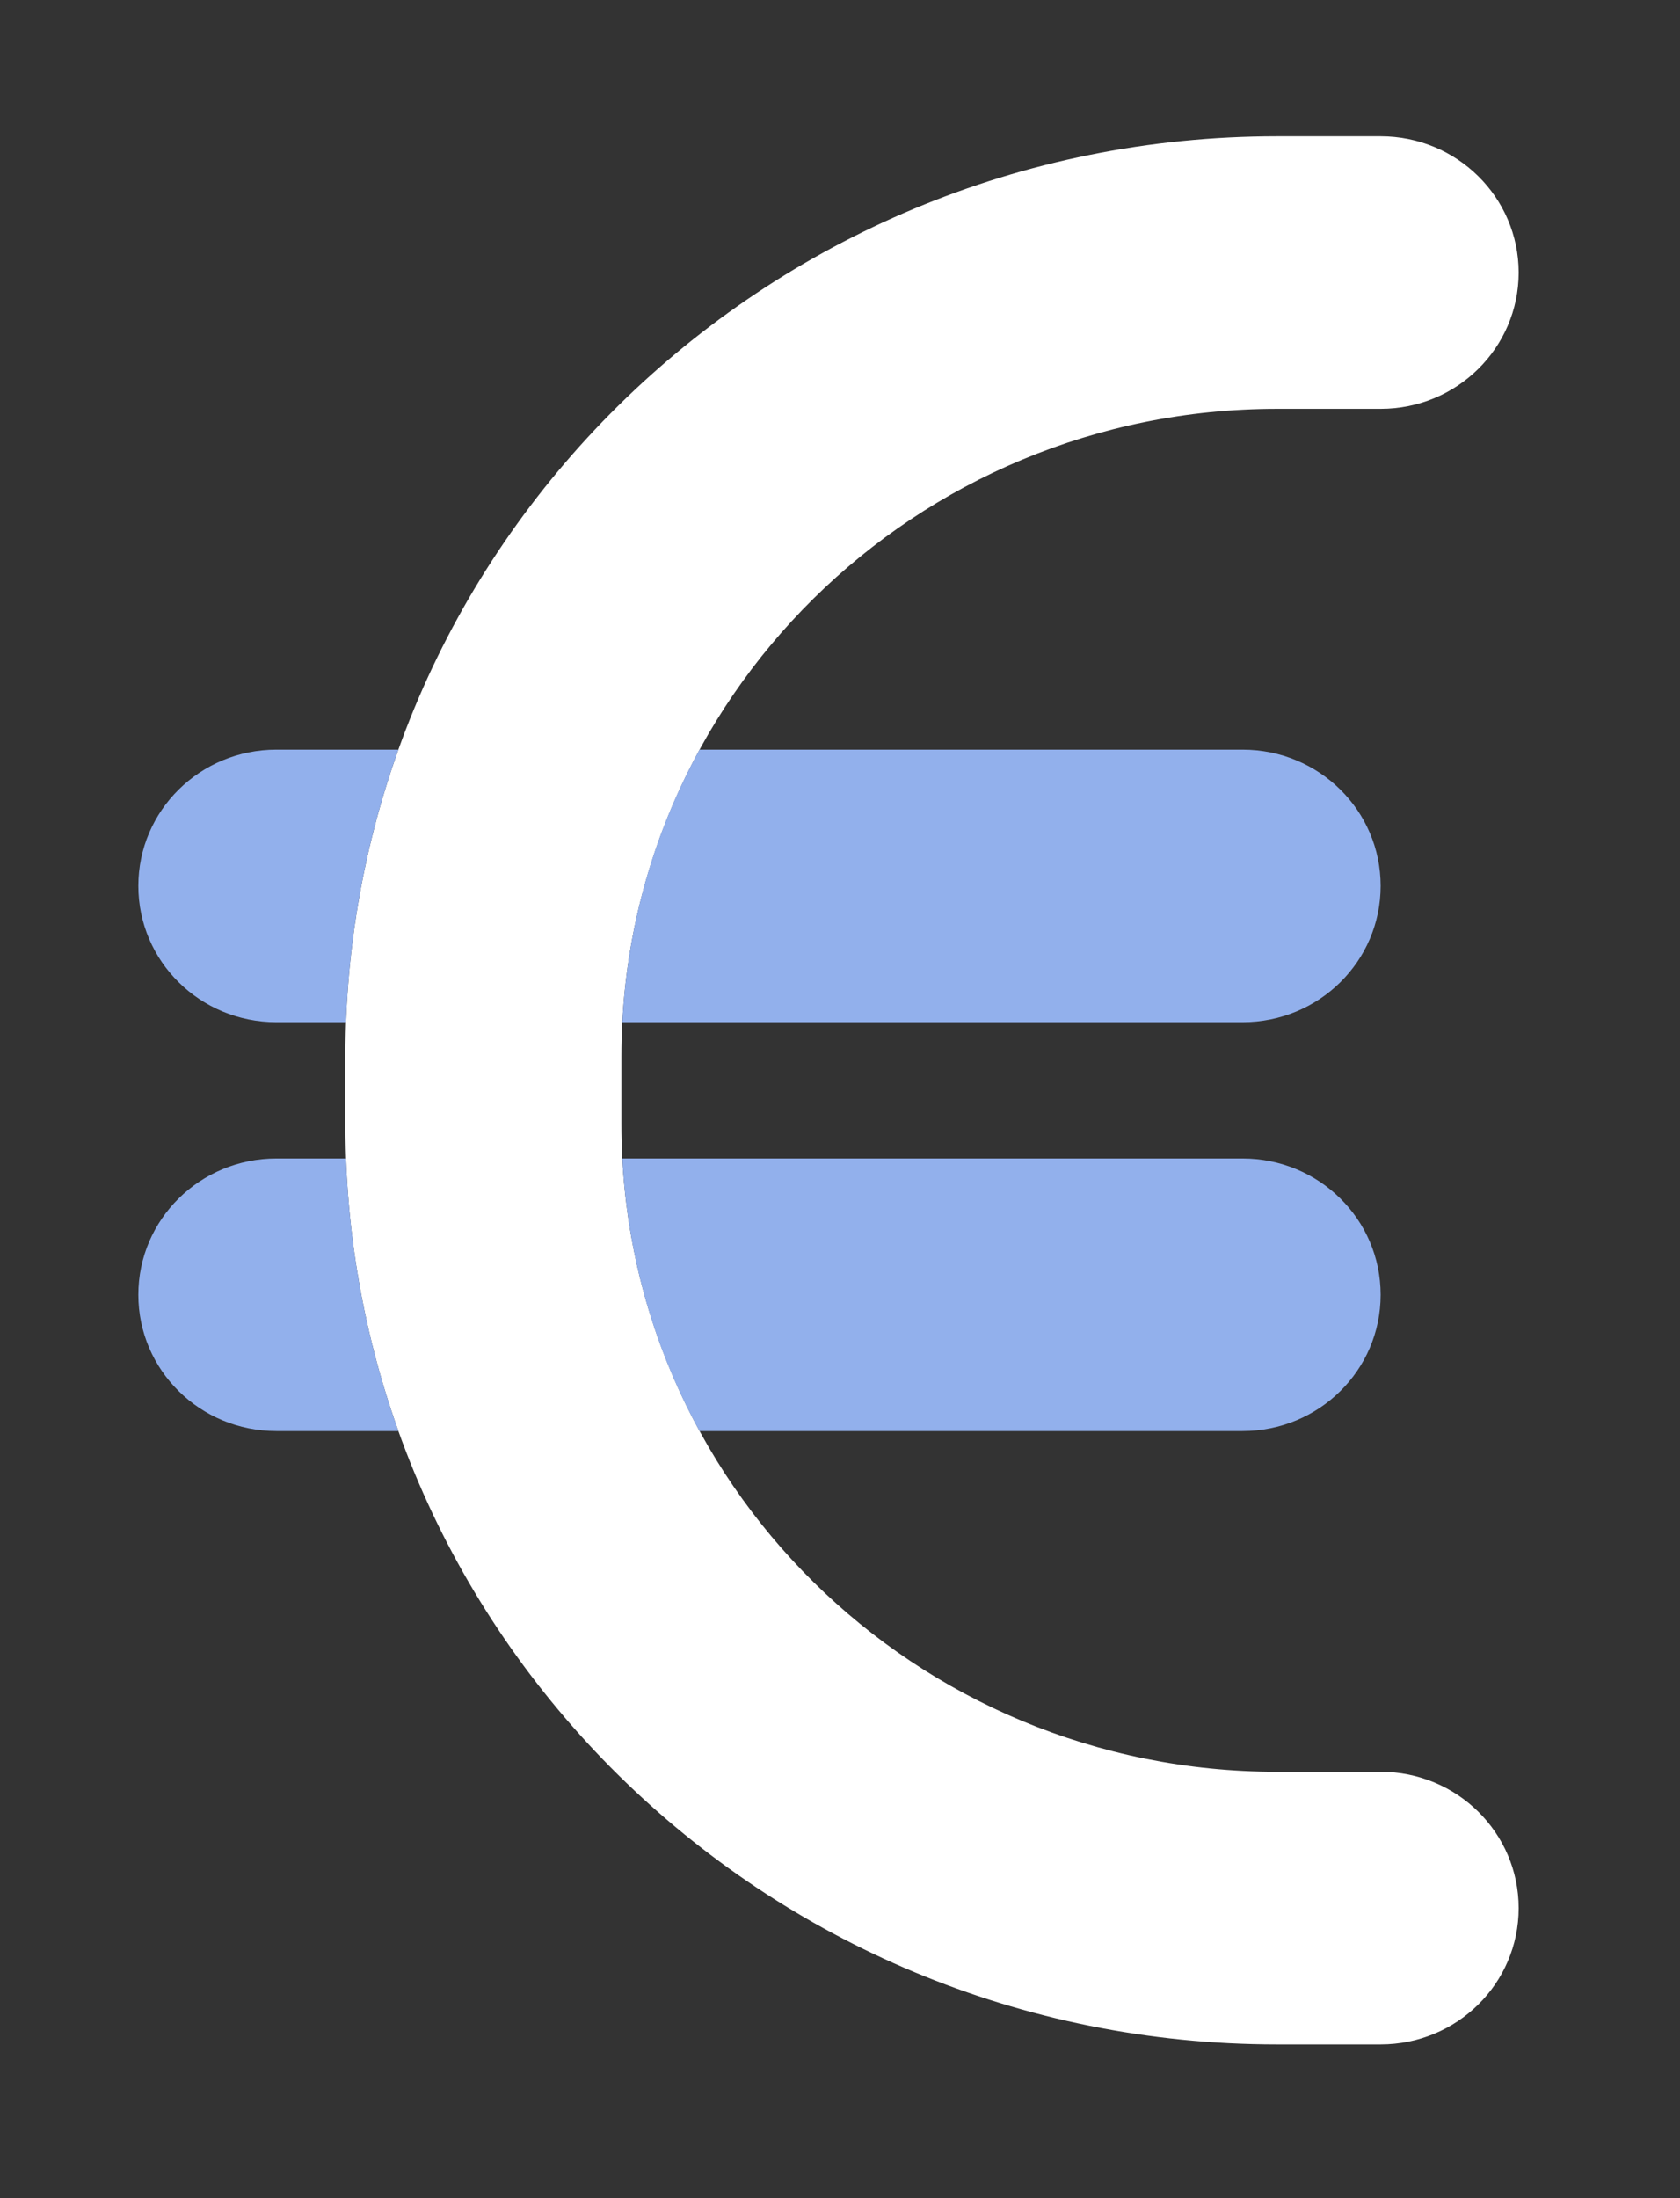 <svg width="26" height="34" viewBox="0 0 26 34" fill="none" xmlns="http://www.w3.org/2000/svg">
<rect x="0" y="0" width="26" height="34" fill="#333333" stroke="none"/>
<path d="M5.345 16.338C5.345 8.479 11.8 2.108 19.764 2.108H21.366C22.548 2.108 23.503 3.052 23.503 4.216C23.503 5.38 22.548 6.324 21.366 6.324H19.764C14.163 6.324 9.617 10.811 9.617 16.338V17.392C9.617 22.919 14.163 27.405 19.764 27.405H21.366C22.548 27.405 23.503 28.348 23.503 29.514C23.503 30.68 22.548 31.622 21.366 31.622H19.764C11.8 31.622 5.345 25.251 5.345 17.392V16.338Z" fill="white"/>
<path d="M6.165 22.135H4.277C3.097 22.135 2.141 21.193 2.141 20.027C2.141 18.861 3.097 17.919 4.277 17.919H5.355C5.409 19.395 5.691 20.811 6.165 22.135ZM9.631 17.919H19.23C20.412 17.919 21.367 18.861 21.367 20.027C21.367 21.193 20.412 22.135 19.23 22.135H10.826C10.131 20.87 9.711 19.441 9.631 17.919ZM10.826 11.595H19.23C20.412 11.595 21.367 12.537 21.367 13.703C21.367 14.869 20.412 15.811 19.23 15.811H9.631C9.711 14.289 10.131 12.859 10.826 11.595ZM5.355 15.811H4.277C3.097 15.811 2.141 14.869 2.141 13.703C2.141 12.537 3.097 11.595 4.277 11.595H6.165C5.691 12.919 5.409 14.335 5.355 15.811Z" fill="#92B0EC"/>
</svg>
